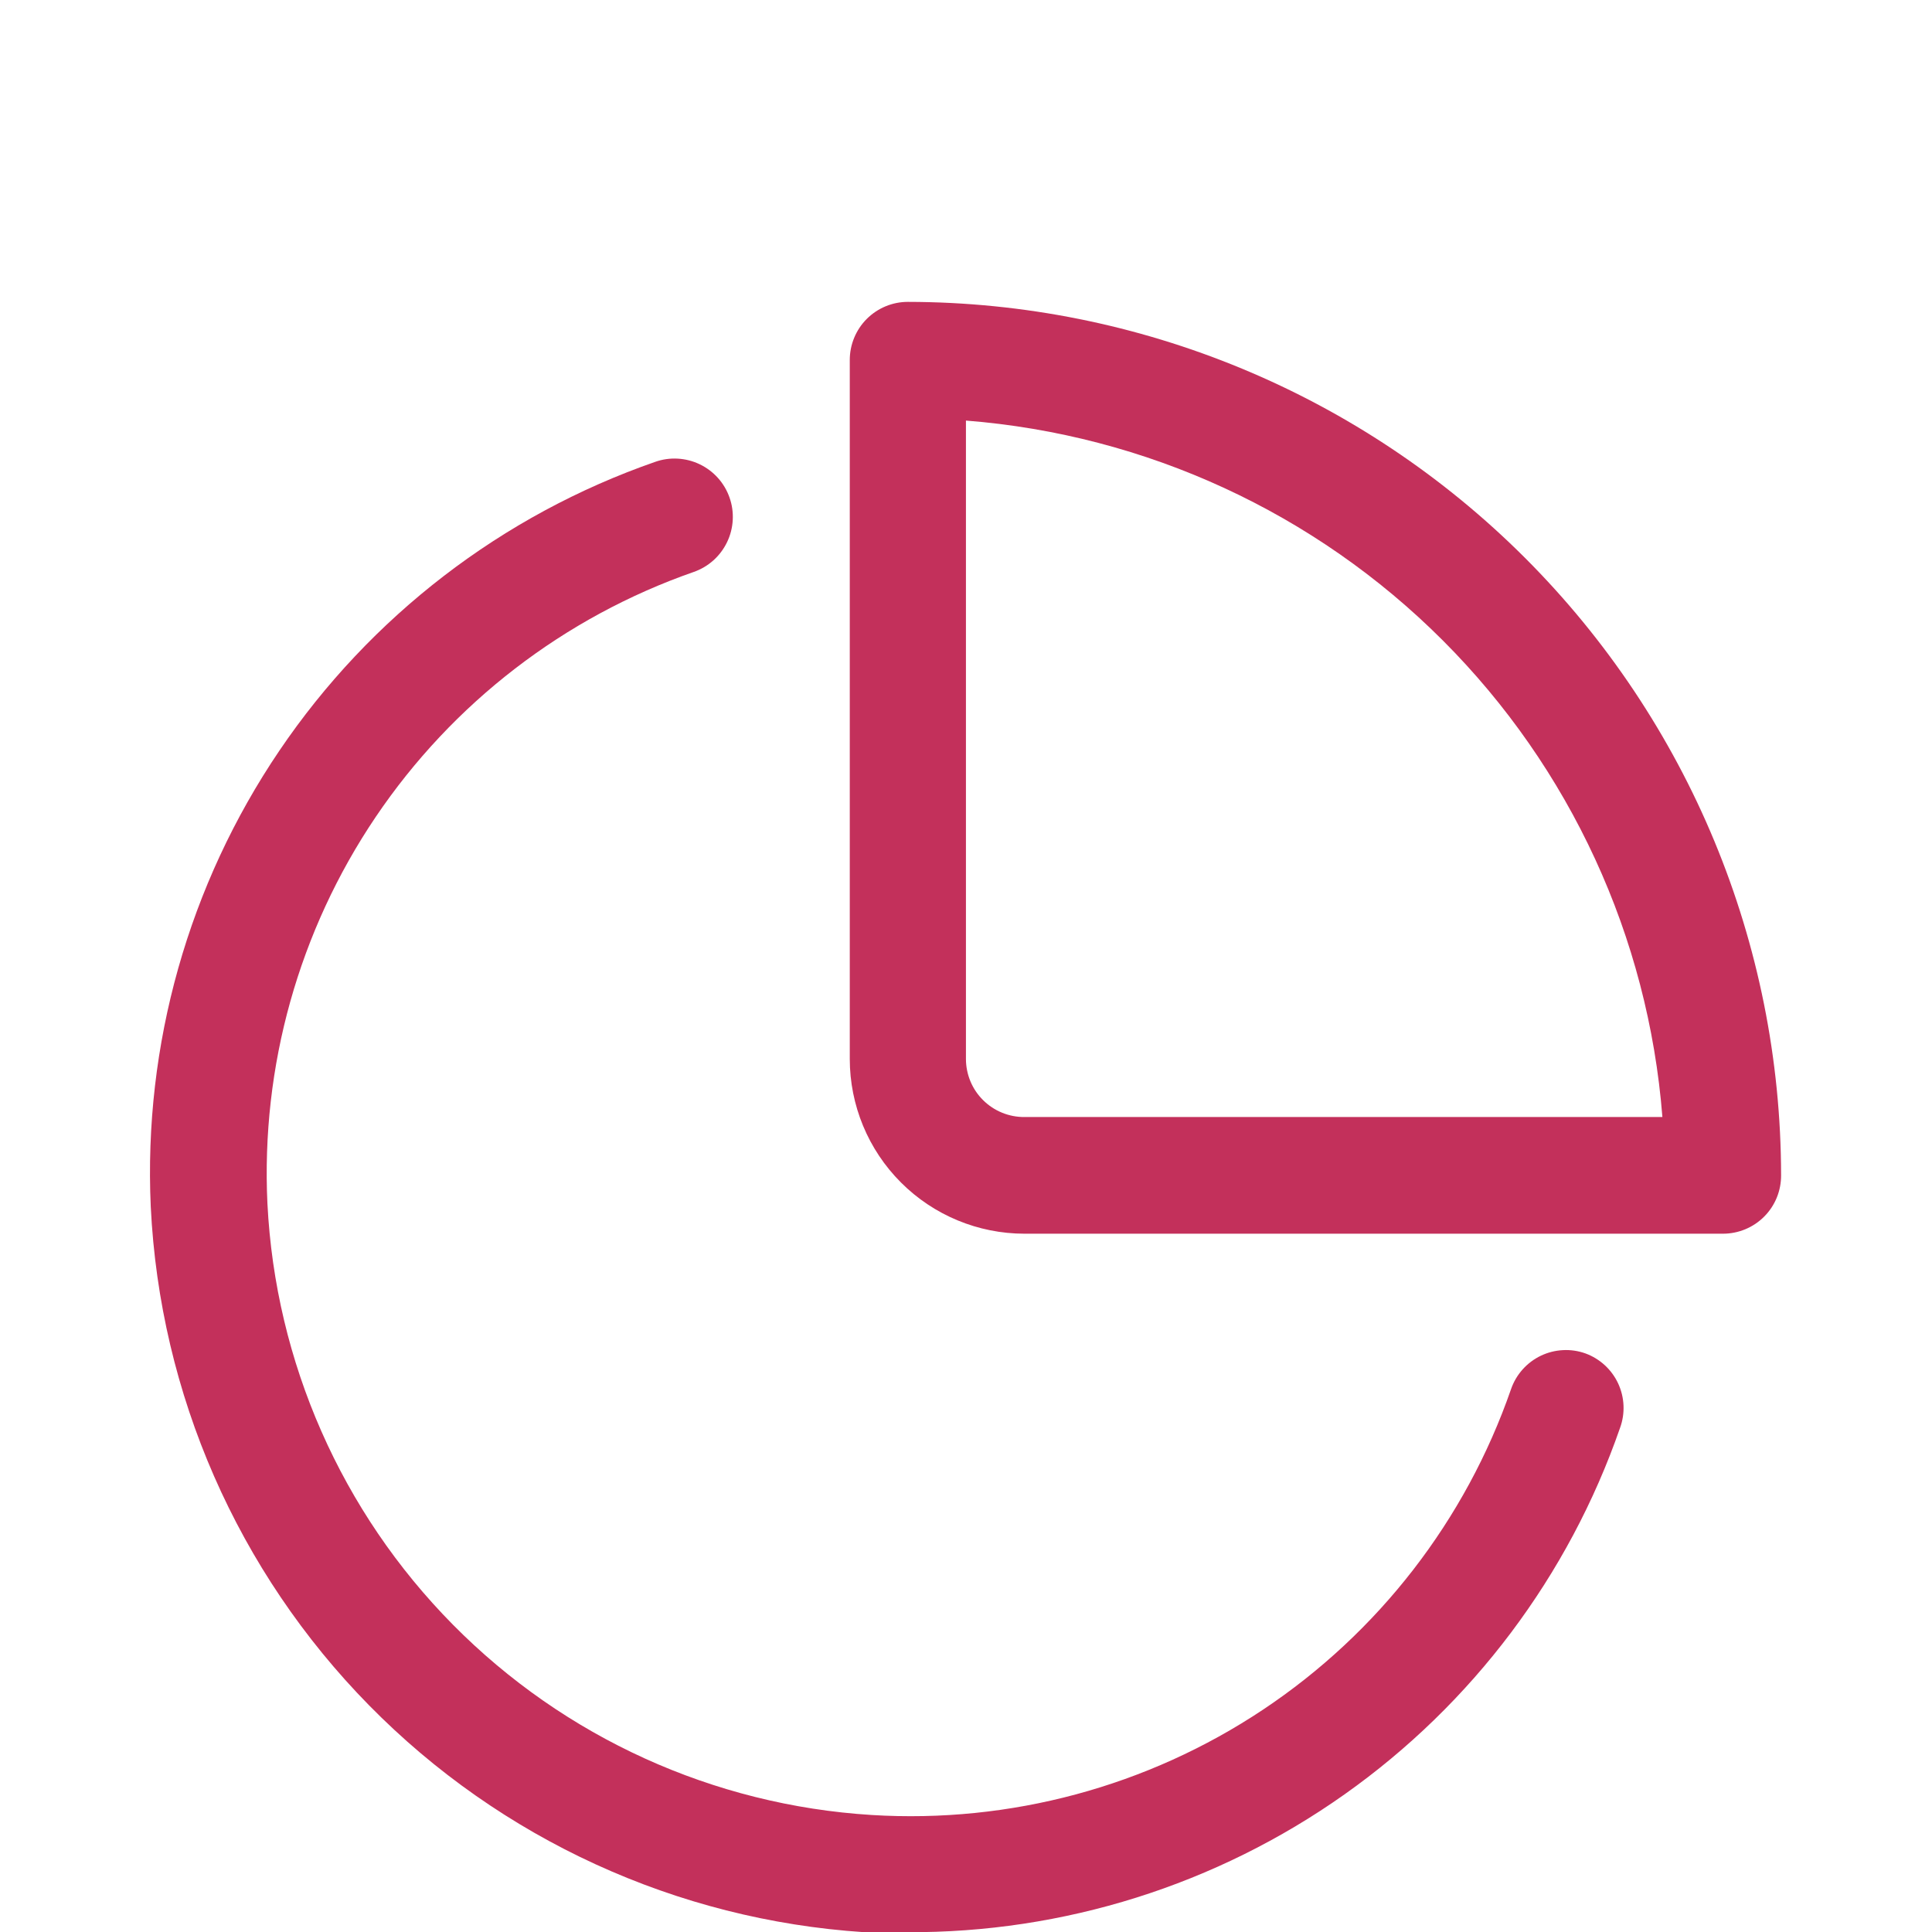 <svg width="64" height="64" viewBox="0 0 64 64" fill="none" xmlns="http://www.w3.org/2000/svg">
<g clip-path="url(#clip0_618_24007)">
<path d="M30.074 10C29.564 10 29.075 10.203 28.714 10.563C28.353 10.924 28.15 11.414 28.15 11.924V35.079C28.15 36.614 28.76 38.087 29.846 39.172C30.931 40.258 32.404 40.868 33.939 40.868H57.077C57.331 40.868 57.583 40.817 57.817 40.72C58.052 40.622 58.265 40.479 58.444 40.298C58.623 40.118 58.764 39.904 58.86 39.668C58.955 39.433 59.003 39.181 59.001 38.927C58.992 31.258 55.942 23.905 50.519 18.482C45.096 13.059 37.743 10.009 30.074 10V10ZM33.939 37.003C33.685 37.005 33.433 36.957 33.198 36.861C32.962 36.766 32.748 36.624 32.568 36.445C32.387 36.267 32.244 36.054 32.146 35.819C32.049 35.585 31.998 35.333 31.998 35.079V13.932C37.961 14.4 43.561 16.981 47.791 21.211C52.02 25.44 54.601 31.04 55.069 37.003H33.939Z" fill="#C3305B"/>
<path d="M52.52 44.834C52.28 44.748 52.026 44.711 51.773 44.725C51.519 44.738 51.27 44.801 51.041 44.911C50.812 45.021 50.607 45.175 50.438 45.365C50.269 45.554 50.139 45.775 50.056 46.015C48.55 50.357 45.664 54.086 41.84 56.634C38.015 59.182 33.462 60.407 28.875 60.124C23.633 59.799 18.694 57.554 15.002 53.818C11.31 50.083 9.123 45.118 8.859 39.872C8.642 35.327 9.9 30.833 12.446 27.062C14.992 23.29 18.689 20.443 22.985 18.945C23.224 18.861 23.445 18.73 23.634 18.561C23.823 18.391 23.976 18.186 24.086 17.957C24.196 17.729 24.259 17.481 24.273 17.227C24.287 16.974 24.251 16.72 24.166 16.481C24.082 16.241 23.952 16.021 23.782 15.832C23.613 15.643 23.408 15.49 23.179 15.38C22.95 15.27 22.702 15.207 22.449 15.193C22.195 15.179 21.942 15.215 21.703 15.3C16.632 17.064 12.266 20.419 9.256 24.865C6.245 29.311 4.751 34.61 4.994 39.973C5.296 46.181 7.871 52.061 12.228 56.493C16.585 60.925 22.42 63.599 28.622 64.006H30.04C35.229 64.036 40.298 62.441 44.535 59.444C48.772 56.448 51.965 52.201 53.667 47.298C53.841 46.819 53.818 46.291 53.603 45.828C53.388 45.367 52.998 45.009 52.52 44.834Z" fill="#C3305B"/>
</g>
<defs>
<clipPath id="clip0_618_24007">
<rect width="64" height="64" fill="white"/>
</clipPath>
</defs>
</svg>
